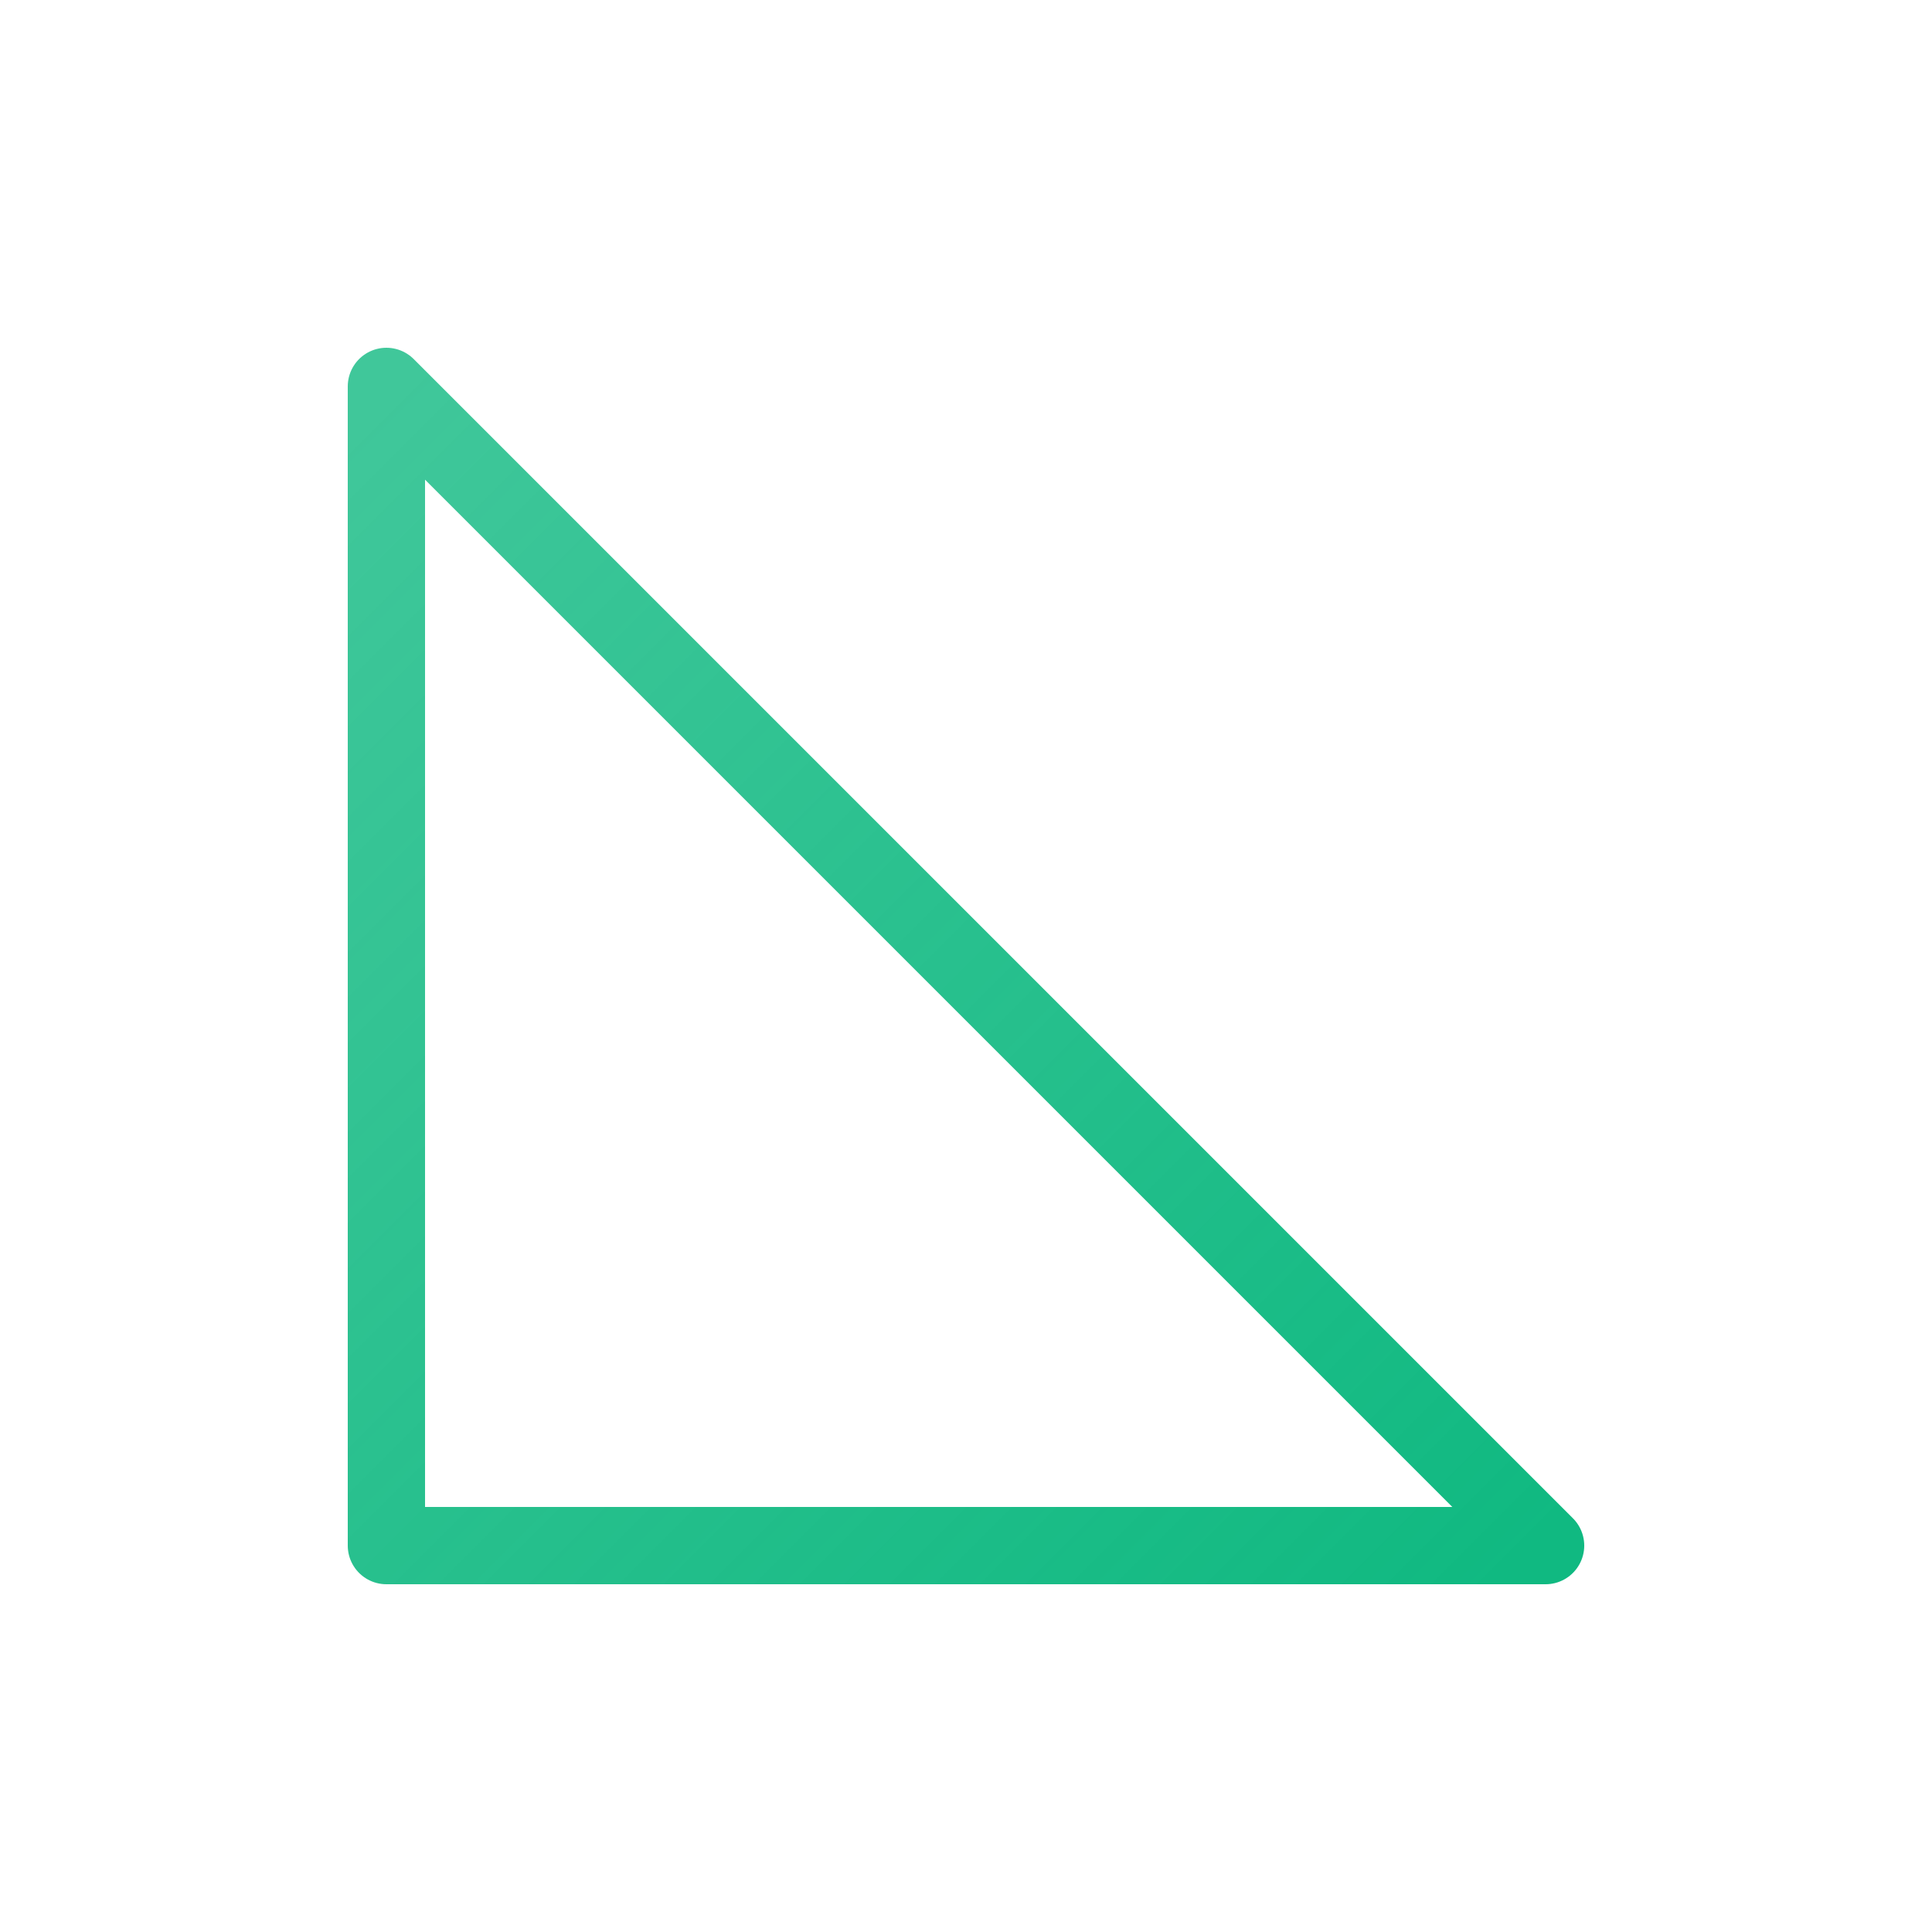 <svg xmlns="http://www.w3.org/2000/svg" viewBox="0 0 100 100">
  <defs>
    <linearGradient id="triangleGradient" x1="0%" y1="0%" x2="100%" y2="100%">
      <stop offset="0%" stop-color="#10b981" stop-opacity="0.8"/>
      <stop offset="100%" stop-color="#10b981" stop-opacity="1"/>
    </linearGradient>
    <linearGradient id="hypotenuseGradient" x1="20%" y1="80%" x2="80%" y2="80%">
      <stop offset="0%" stop-color="#10b981" stop-opacity="1"/>
      <stop offset="50%" stop-color="#14b8a6" stop-opacity="1"/>
      <stop offset="100%" stop-color="#10b981" stop-opacity="1"/>
    </linearGradient>
  </defs>
  <path
    d="M20,20 L20,80 L80,80 Z"
    fill="none"
    stroke="url(#triangleGradient)"
    stroke-width="4"
    stroke-linejoin="round"
  />
  <path
    d="M20,80 L80,80"
    fill="none"
    stroke="url(#hypotenuseGradient)"
    stroke-width="4.5"
    stroke-linecap="round"
  />
</svg>